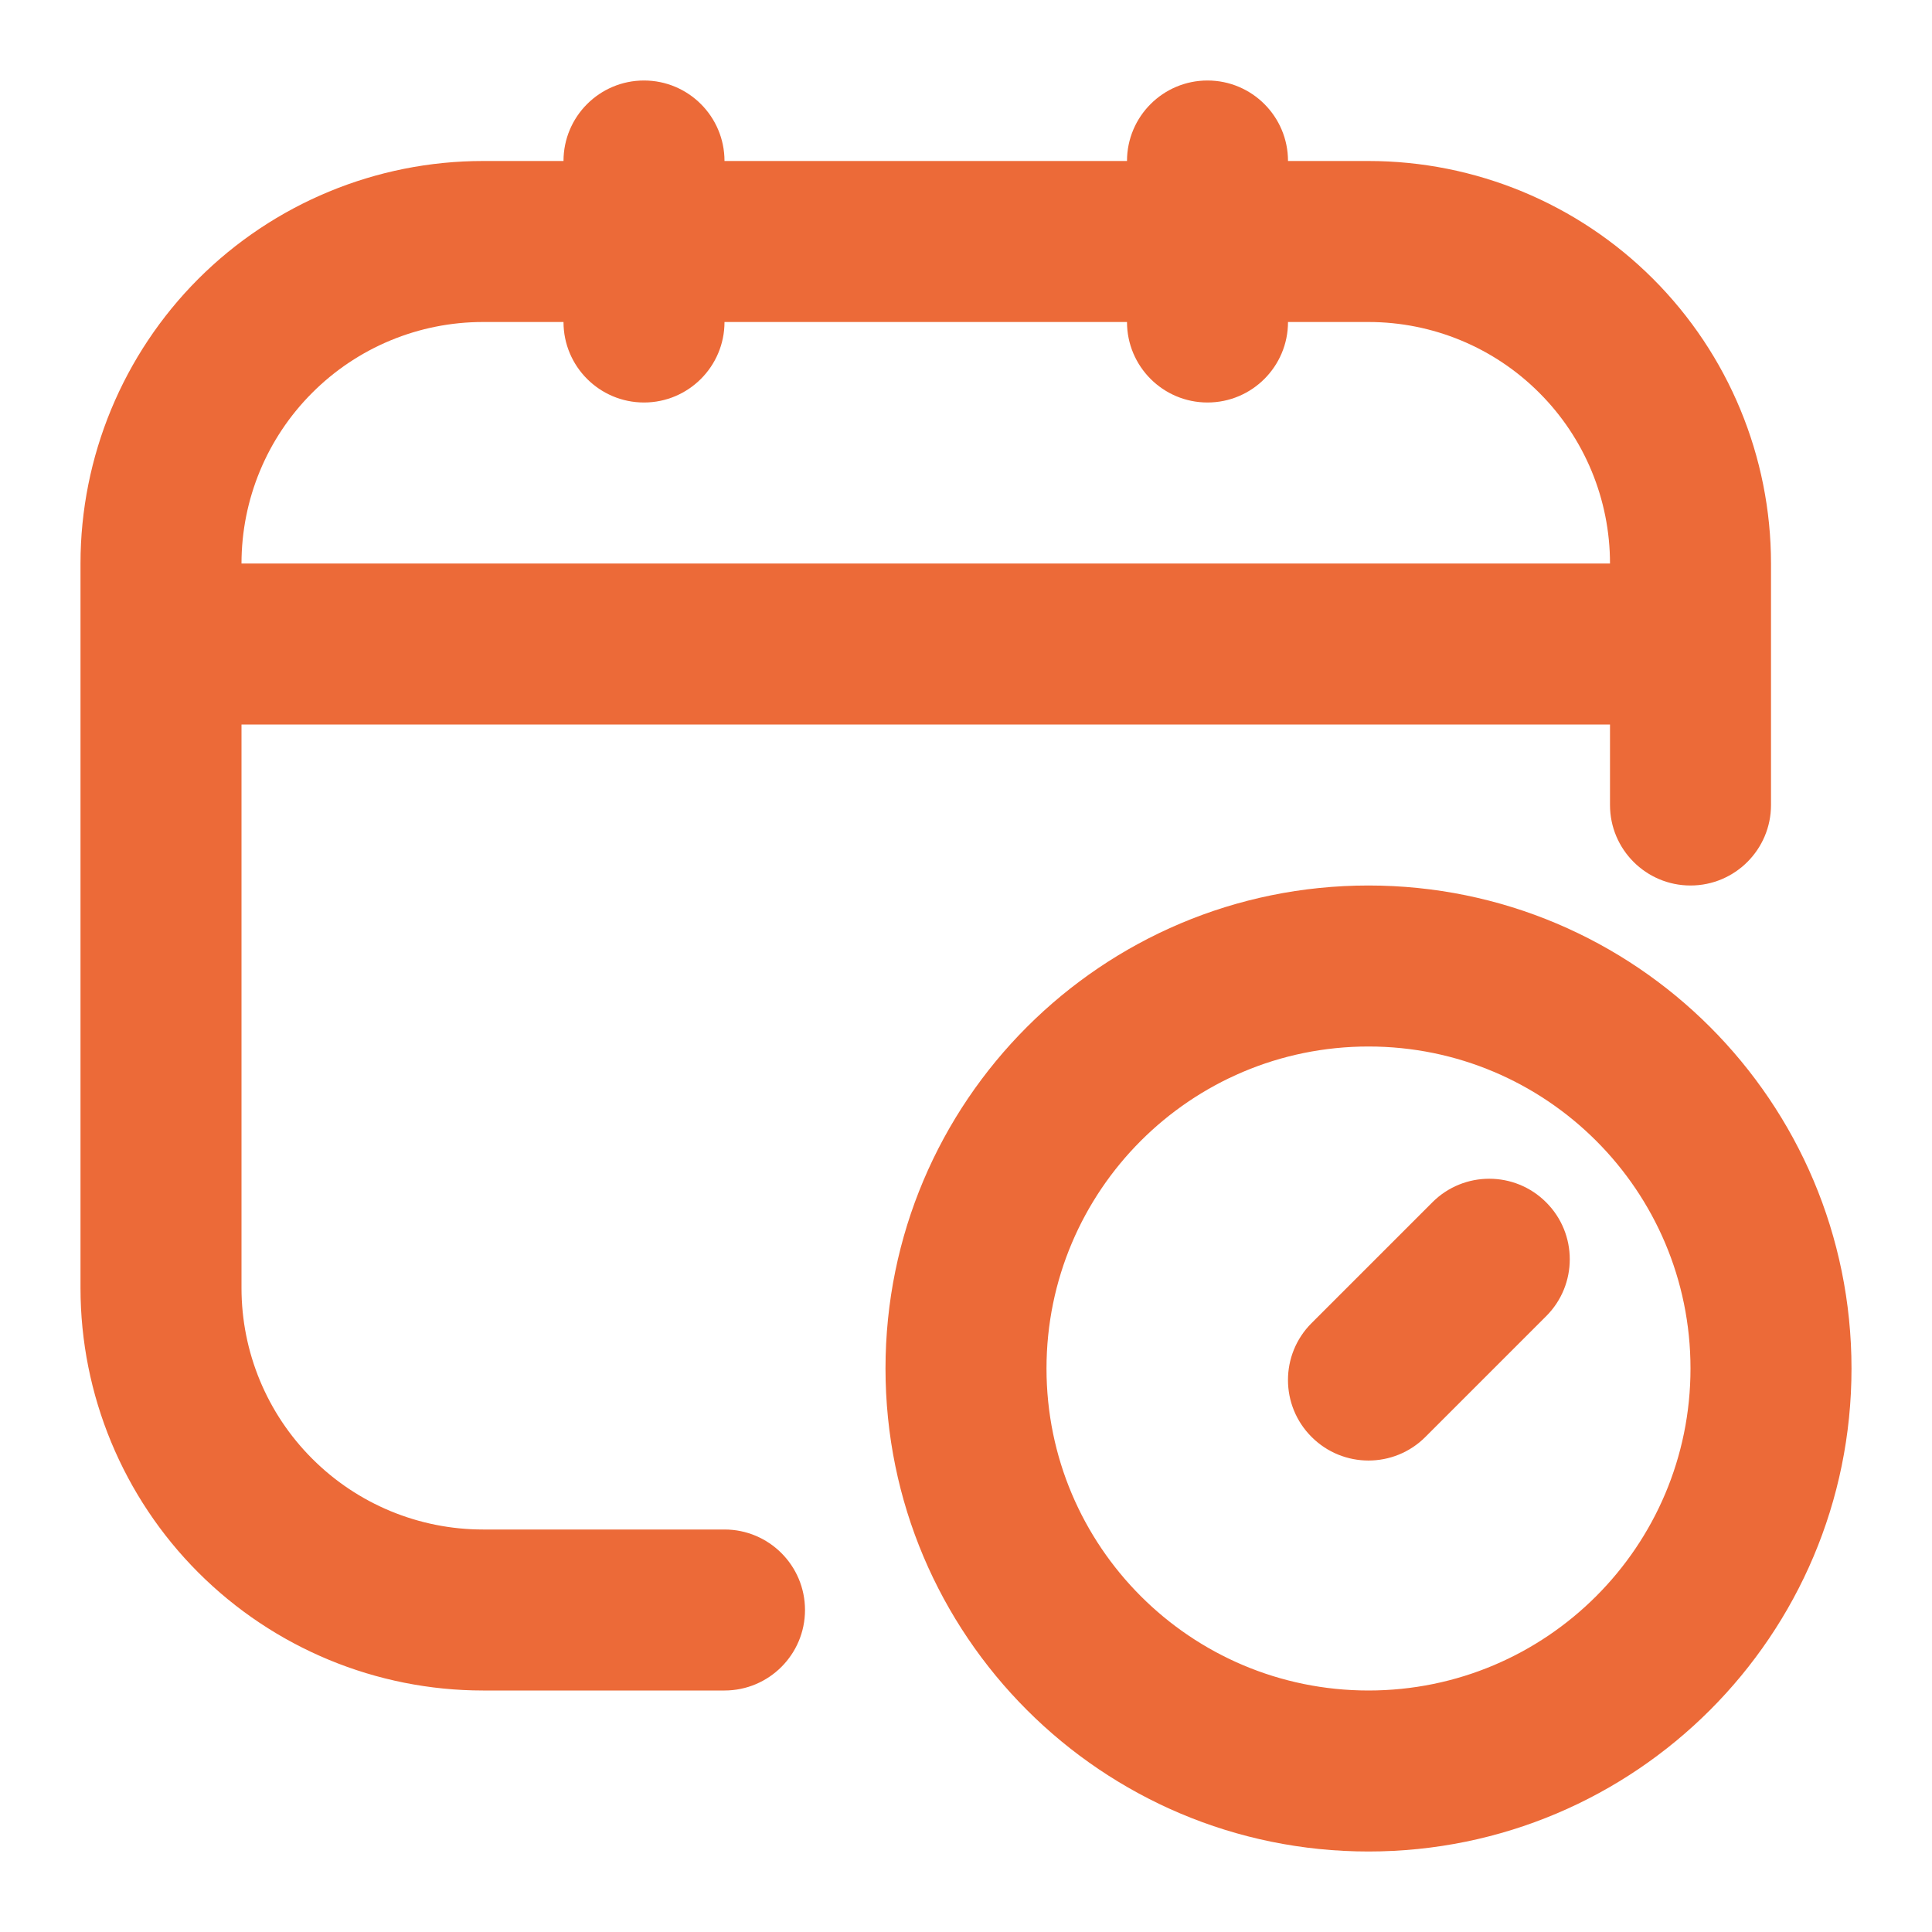 <svg width="24" height="24" viewBox="0 0 24 24" fill="none" xmlns="http://www.w3.org/2000/svg">
<path fill-rule="evenodd" clip-rule="evenodd" d="M9 2C9 1.448 8.552 1 8 1C7.448 1 7 1.448 7 2H6C4.674 2 3.402 2.527 2.464 3.464C1.527 4.402 1 5.674 1 7V8V16C1 17.326 1.527 18.598 2.464 19.535C3.402 20.473 4.674 21 6 21H9C9.552 21 10 20.552 10 20C10 19.448 9.552 19 9 19H6C5.204 19 4.441 18.684 3.879 18.121C3.316 17.559 3 16.796 3 16V9H20V10C20 10.552 20.448 11 21 11C21.552 11 22 10.552 22 10V8V7C22 5.674 21.473 4.402 20.535 3.464C19.598 2.527 18.326 2 17 2H16C16 1.448 15.552 1 15 1C14.448 1 14 1.448 14 2H9ZM20 7C20 6.204 19.684 5.441 19.121 4.879C18.559 4.316 17.796 4 17 4L16 4C16 4.552 15.552 5 15 5C14.448 5 14 4.552 14 4H9C9 4.552 8.552 5 8 5C7.448 5 7 4.552 7 4L6 4C5.204 4 4.441 4.316 3.879 4.879C3.316 5.441 3 6.204 3 7H20ZM19.207 14.936C19.598 15.326 19.598 15.96 19.207 16.35L17.707 17.85C17.317 18.241 16.683 18.241 16.293 17.85C15.902 17.46 15.902 16.826 16.293 16.436L17.793 14.936C18.183 14.545 18.817 14.545 19.207 14.936ZM13 17C13 14.791 14.791 13 17 13C19.209 13 21 14.791 21 17C21 19.209 19.209 21 17 21C14.791 21 13 19.209 13 17ZM17 11C13.686 11 11 13.686 11 17C11 20.314 13.686 23 17 23C20.314 23 23 20.314 23 17C23 13.686 20.314 11 17 11Z" fill="#EC6A38"/>
</svg>
